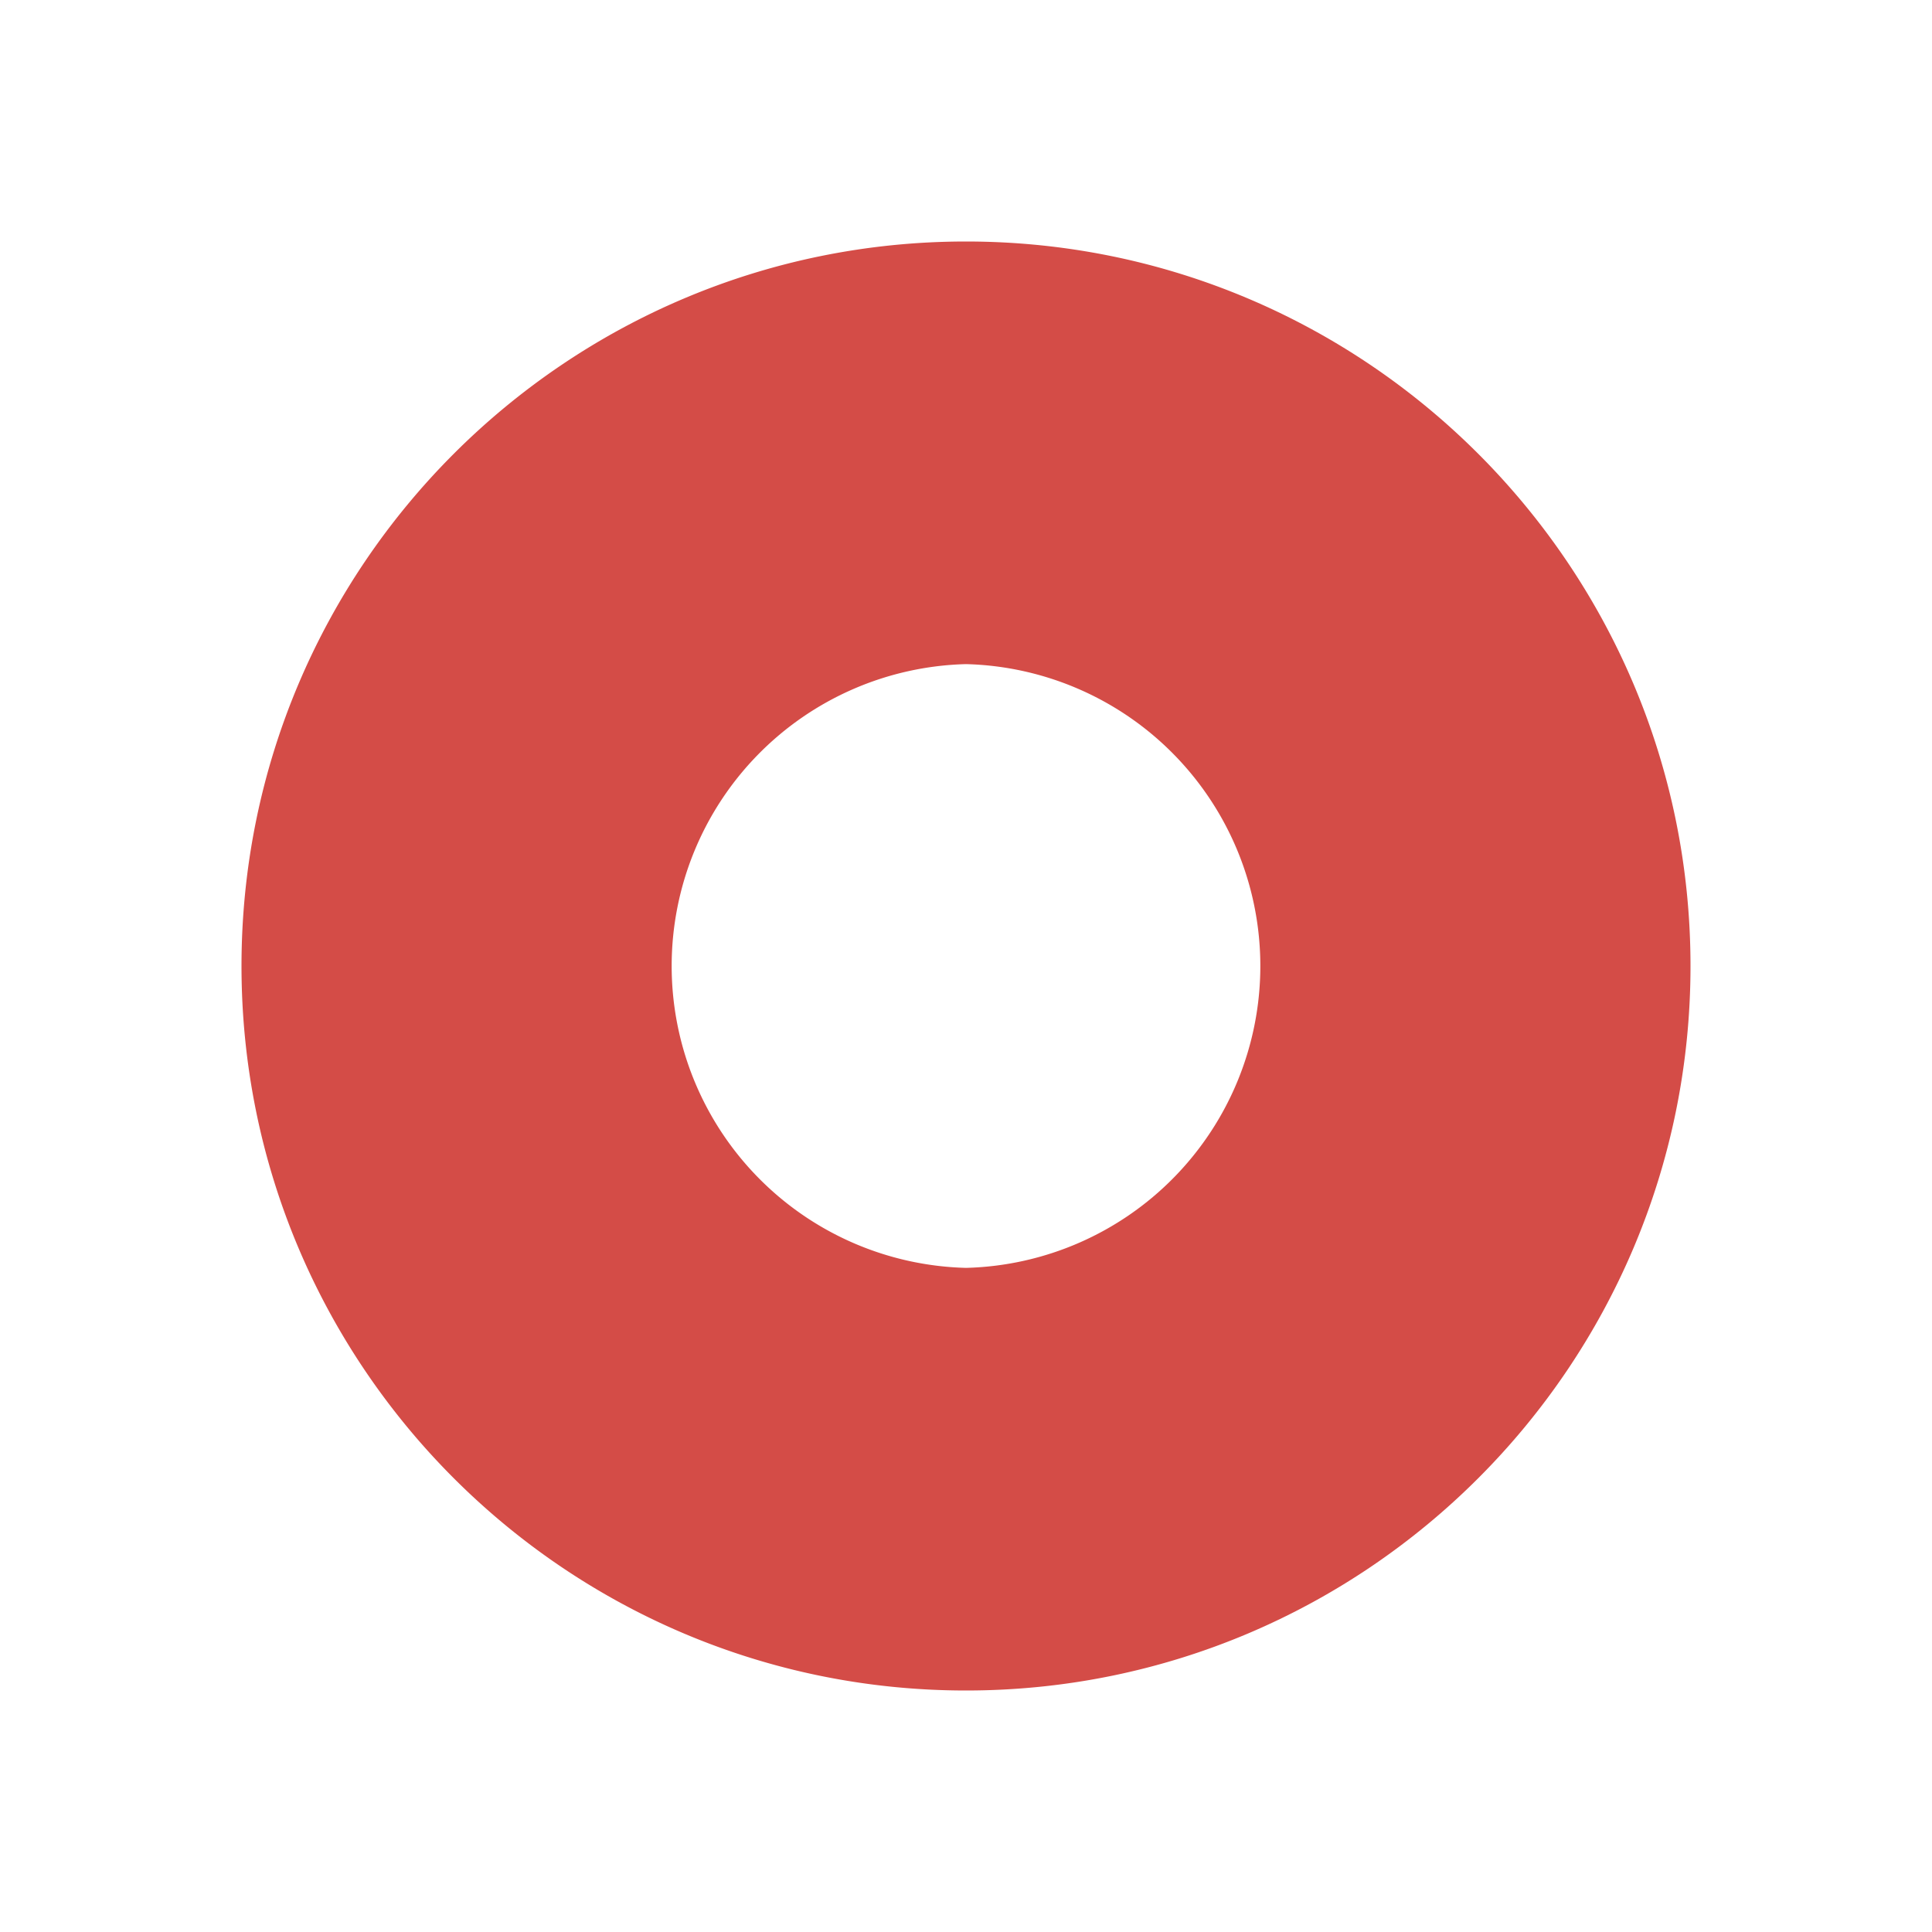 <svg xmlns="http://www.w3.org/2000/svg" viewBox="0 0 20 20" fill="#D44C47"><path d="M10 2.5c-4.14 0-7.5 3.36-7.5 7.5s3.36 7.5 7.5 7.5 7.5-3.36 7.5-7.5-3.36-7.5-7.5-7.5m0 10.625a3.126 3.126 0 0 1 0-6.25 3.126 3.126 0 0 1 0 6.25" fill="#D44C47"></path></svg>